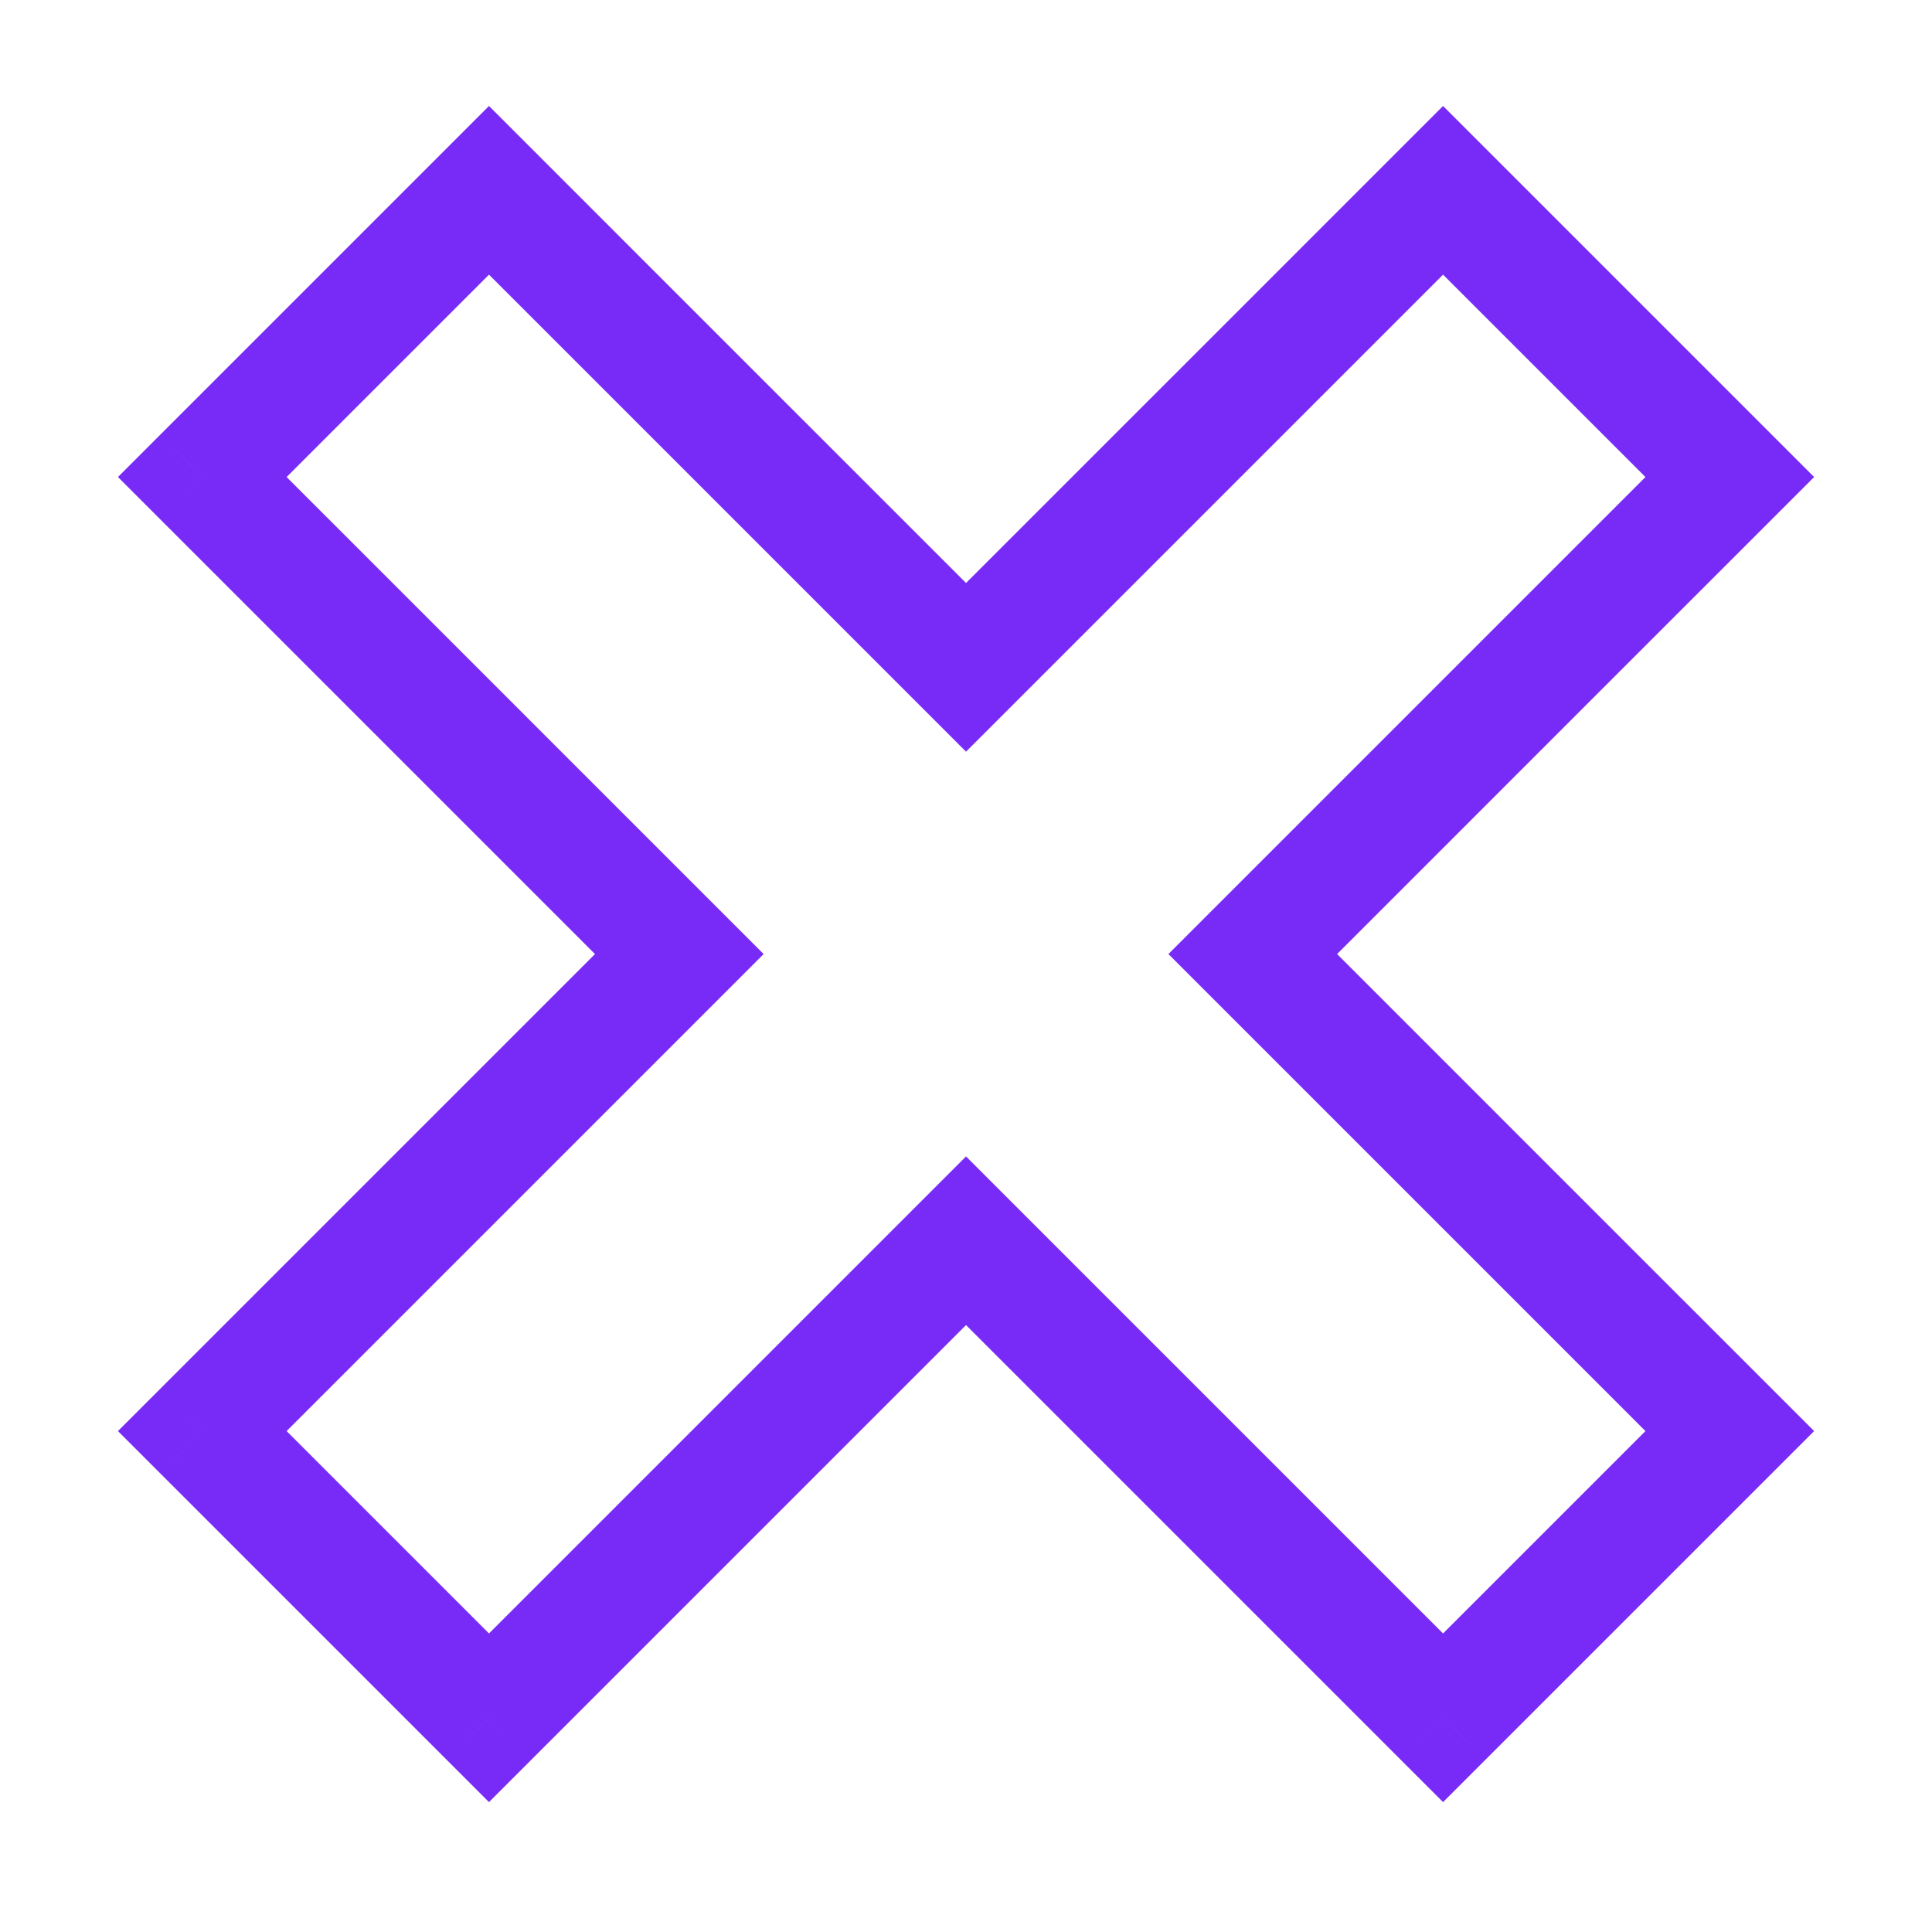 <svg xmlns="http://www.w3.org/2000/svg" width="81" height="80" viewBox="0 0 81 80" fill="none"><path d="M60.501 7.979L62.269 6.211L60.501 4.443L58.733 6.211L60.501 7.979ZM54.491 13.989L56.259 15.757H56.259L54.491 13.989ZM72.522 20L74.29 21.768L76.058 20L74.29 18.232L72.522 20ZM66.512 26.01L64.744 24.242L66.512 26.01ZM52.522 40L50.754 38.232L48.987 40L50.754 41.768L52.522 40ZM66.512 53.989L64.744 55.757L66.512 53.989ZM72.522 60L74.29 61.768L76.058 60L74.29 58.232L72.522 60ZM60.501 72.021L58.733 73.788L60.501 75.556L62.269 73.788L60.501 72.021ZM54.491 66.01L56.259 64.243V64.243L54.491 66.01ZM40.501 52.021L42.269 50.253L40.501 48.485L38.733 50.253L40.501 52.021ZM26.512 66.01L24.744 64.243H24.744L26.512 66.01ZM20.501 72.021L18.733 73.788L20.501 75.556L22.269 73.788L20.501 72.021ZM8.48 60L6.713 58.232L4.945 60L6.713 61.768L8.48 60ZM14.491 53.989L16.259 55.757L16.259 55.757L14.491 53.989ZM28.48 40L30.248 41.768L32.016 40L30.248 38.232L28.48 40ZM14.491 26.01L12.723 27.778L14.491 26.01ZM8.48 20L6.713 18.232L4.945 20L6.713 21.768L8.48 20ZM20.501 7.979L22.269 6.211L20.501 4.443L18.733 6.211L20.501 7.979ZM26.512 13.989L24.744 15.757L26.512 13.989ZM40.501 27.979L38.733 29.747L40.501 31.515L42.269 29.747L40.501 27.979ZM58.733 6.211L52.723 12.222L56.259 15.757L62.269 9.747L58.733 6.211ZM74.29 18.232L62.269 6.211L58.733 9.747L70.754 21.768L74.29 18.232ZM68.279 27.778L74.29 21.768L70.754 18.232L64.744 24.242L68.279 27.778ZM54.29 41.768L68.279 27.778L64.744 24.242L50.754 38.232L54.29 41.768ZM50.754 41.768L64.744 55.757L68.279 52.222L54.29 38.232L50.754 41.768ZM64.744 55.757L70.754 61.768L74.29 58.232L68.279 52.222L64.744 55.757ZM70.754 58.232L58.733 70.253L62.269 73.788L74.29 61.768L70.754 58.232ZM62.269 70.253L56.259 64.243L52.723 67.778L58.733 73.788L62.269 70.253ZM56.259 64.243L42.269 50.253L38.733 53.788L52.723 67.778L56.259 64.243ZM28.279 67.778L42.269 53.788L38.733 50.253L24.744 64.243L28.279 67.778ZM22.269 73.788L28.279 67.778L24.744 64.243L18.733 70.253L22.269 73.788ZM6.713 61.768L18.733 73.788L22.269 70.253L10.248 58.232L6.713 61.768ZM12.723 52.222L6.713 58.232L10.248 61.768L16.259 55.757L12.723 52.222ZM26.713 38.232L12.723 52.222L16.259 55.757L30.248 41.768L26.713 38.232ZM30.248 38.232L16.259 24.242L12.723 27.778L26.713 41.768L30.248 38.232ZM16.259 24.242L10.248 18.232L6.713 21.768L12.723 27.778L16.259 24.242ZM10.248 21.768L22.269 9.747L18.733 6.211L6.713 18.232L10.248 21.768ZM18.733 9.747L24.744 15.757L28.279 12.222L22.269 6.211L18.733 9.747ZM24.744 15.757L38.733 29.747L42.269 26.211L28.279 12.222L24.744 15.757ZM52.723 12.222L38.733 26.211L42.269 29.747L56.259 15.757L52.723 12.222Z" fill="#782BF7"></path></svg>